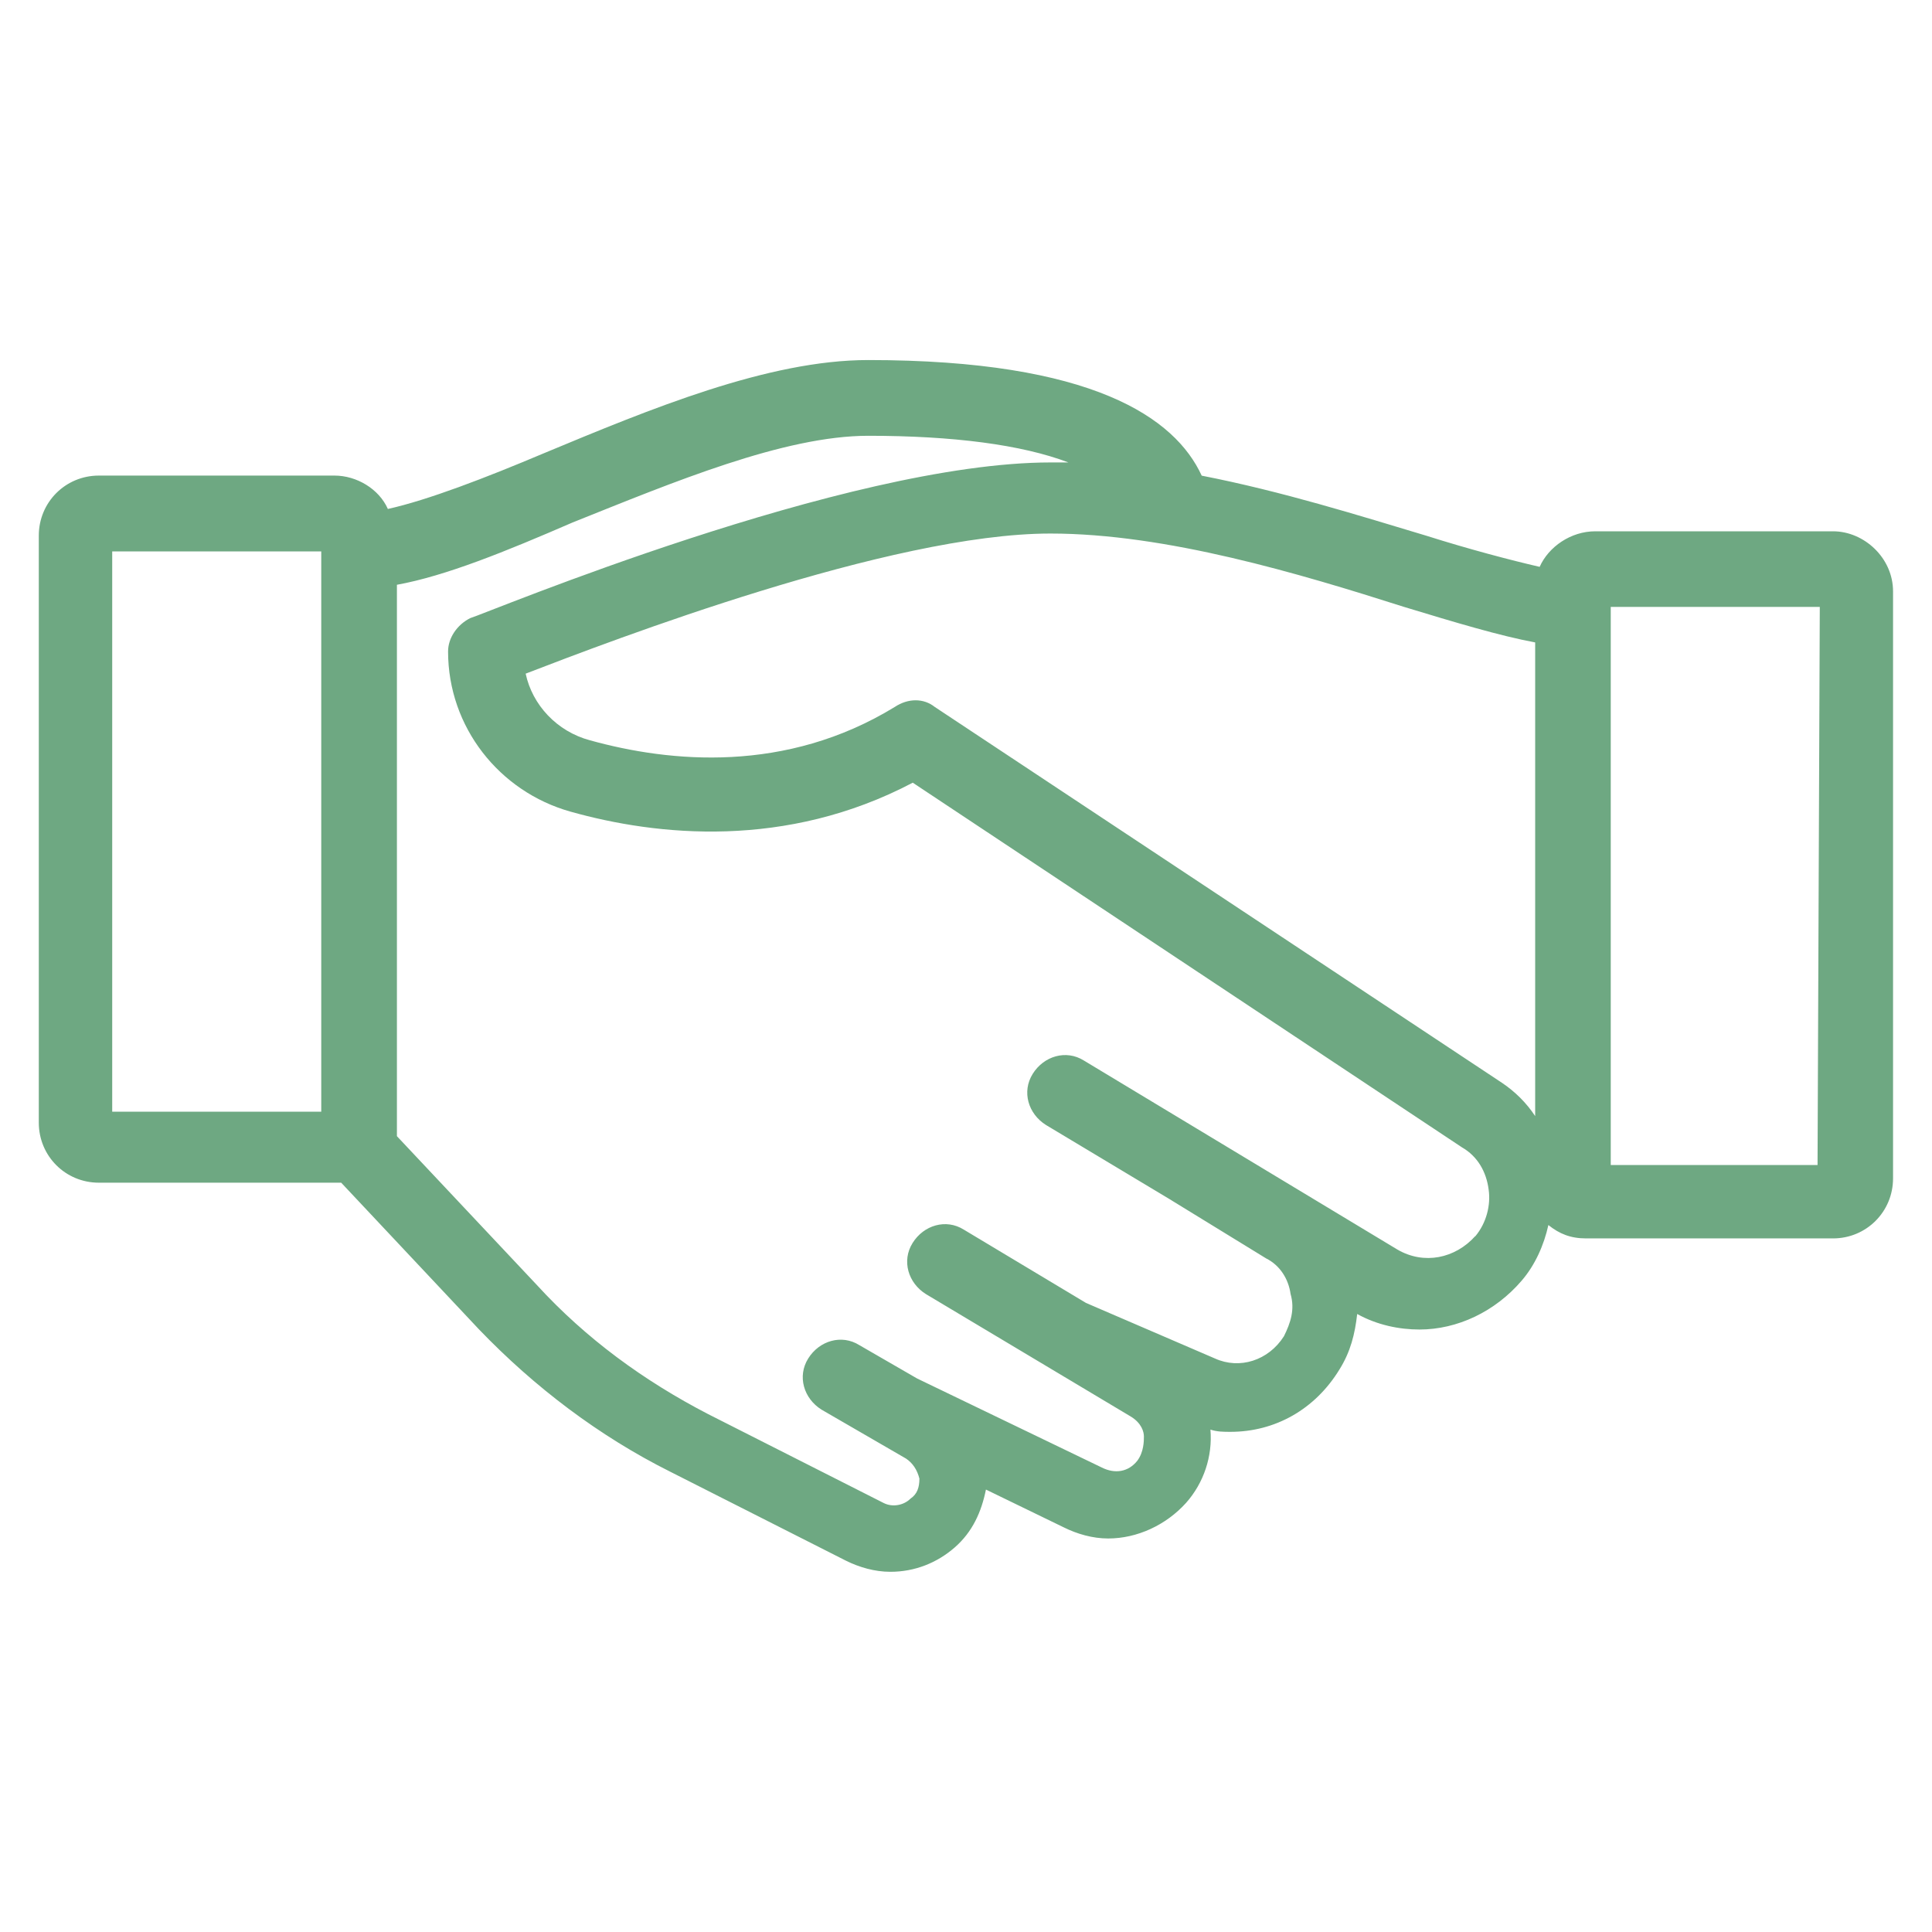 <?xml version="1.0" encoding="UTF-8"?> <svg xmlns="http://www.w3.org/2000/svg" id="uuid-829d5538-18b8-4e13-87e6-24c8e0a1acf3" width="250" height="250" viewBox="0 0 250 250"><defs><style>.uuid-cae379d8-4bce-4294-92c0-a4469eac7761{fill:#6ea882;}</style></defs><path class="uuid-cae379d8-4bce-4294-92c0-a4469eac7761" d="M237.21,68.75h-30.79c-3.16,0-6.04,2.01-7.19,4.6-3.74-.86-9.21-2.3-14.67-4.03-8.63-2.59-18.7-5.75-29.06-7.77-3.45-7.48-14.1-14.96-43.16-14.96-12.95,0-28.2,6.33-42.01,12.08-7.48,3.16-14.96,6.04-20.14,7.19-1.15-2.59-4.03-4.32-6.91-4.32H12.79c-4.32,0-7.77,3.45-7.77,7.77v75.96c0,4.32,3.45,7.77,7.77,7.77h31.36l17.84,18.99c7.19,7.48,15.54,13.81,24.74,18.41l22.73,11.51c1.73.86,3.74,1.44,5.75,1.44,3.16,0,6.04-1.15,8.34-3.16,2.3-2.01,3.45-4.6,4.03-7.48l10.07,4.89c1.73.86,3.74,1.44,5.75,1.44,3.74,0,7.48-1.73,10.07-4.6,2.3-2.59,3.45-6.04,3.16-9.49.86.29,1.73.29,2.59.29,5.75,0,10.93-2.88,14.1-8.06,1.44-2.3,2.01-4.6,2.3-7.19,2.59,1.44,5.47,2.01,8.06,2.01,4.89,0,9.78-2.3,13.23-6.33,1.73-2.01,2.88-4.6,3.45-7.19,1.44,1.15,2.88,1.73,4.89,1.73h31.94c4.32,0,7.77-3.45,7.77-7.77v-75.96c0-4.32-3.74-7.77-7.77-7.77ZM41.56,143.85H14.52v-72.5h27.05v72.5ZM190.89,159.96c-2.59,2.88-6.62,3.74-10.07,1.73l-40.57-24.46c-2.3-1.44-5.18-.58-6.62,1.73s-.58,5.18,1.73,6.62l15.82,9.49h0l12.66,7.77c1.73.86,2.88,2.59,3.16,4.6.58,2.01,0,3.74-.86,5.47-2.01,3.16-5.75,4.32-8.92,2.88l-16.69-7.19-15.82-9.49c-2.3-1.44-5.18-.58-6.62,1.73-1.44,2.3-.58,5.18,1.73,6.62l26.47,15.82c1.44.86,1.73,2.01,1.73,2.59s0,2.01-.86,3.16c-1.15,1.44-2.88,1.73-4.6.86l-23.88-11.51-7.48-4.32c-2.3-1.44-5.18-.58-6.62,1.73-1.44,2.3-.58,5.18,1.73,6.62l10.93,6.33c.86.58,1.44,1.44,1.73,2.59,0,1.15-.29,2.01-1.15,2.59-.86.86-2.3,1.15-3.45.58l-22.73-11.51c-8.34-4.32-15.82-9.78-22.15-16.69l-18.13-19.28v-71.35c6.33-1.15,14.1-4.32,22.73-8.06,12.95-5.18,27.33-11.22,38.27-11.22s19.85,1.15,25.89,3.45h-2.3c-26.47,0-73.08,19.56-75.09,20.14-1.73.86-2.88,2.59-2.88,4.32,0,9.78,6.62,18.13,15.82,20.72,11.22,3.16,27.91,4.89,44.31-3.74l71.07,47.19c2.01,1.15,3.16,3.16,3.45,5.47.29,2.01-.29,4.32-1.73,6.04ZM198.65,144.42c-1.15-1.73-2.59-3.16-4.32-4.32l-73.37-48.62c-1.44-1.15-3.45-1.15-5.18,0-14.1,8.63-29.06,7.19-39.42,4.32-4.32-1.15-7.48-4.6-8.34-8.63,11.22-4.32,47.19-18.13,67.9-18.13,14.96,0,32.22,5.18,45.75,9.49,6.62,2.01,12.37,3.74,16.98,4.6v61.28ZM235.19,150.75h-26.76v-72.22h27.05l-.29,72.22h0Z"></path></svg> 